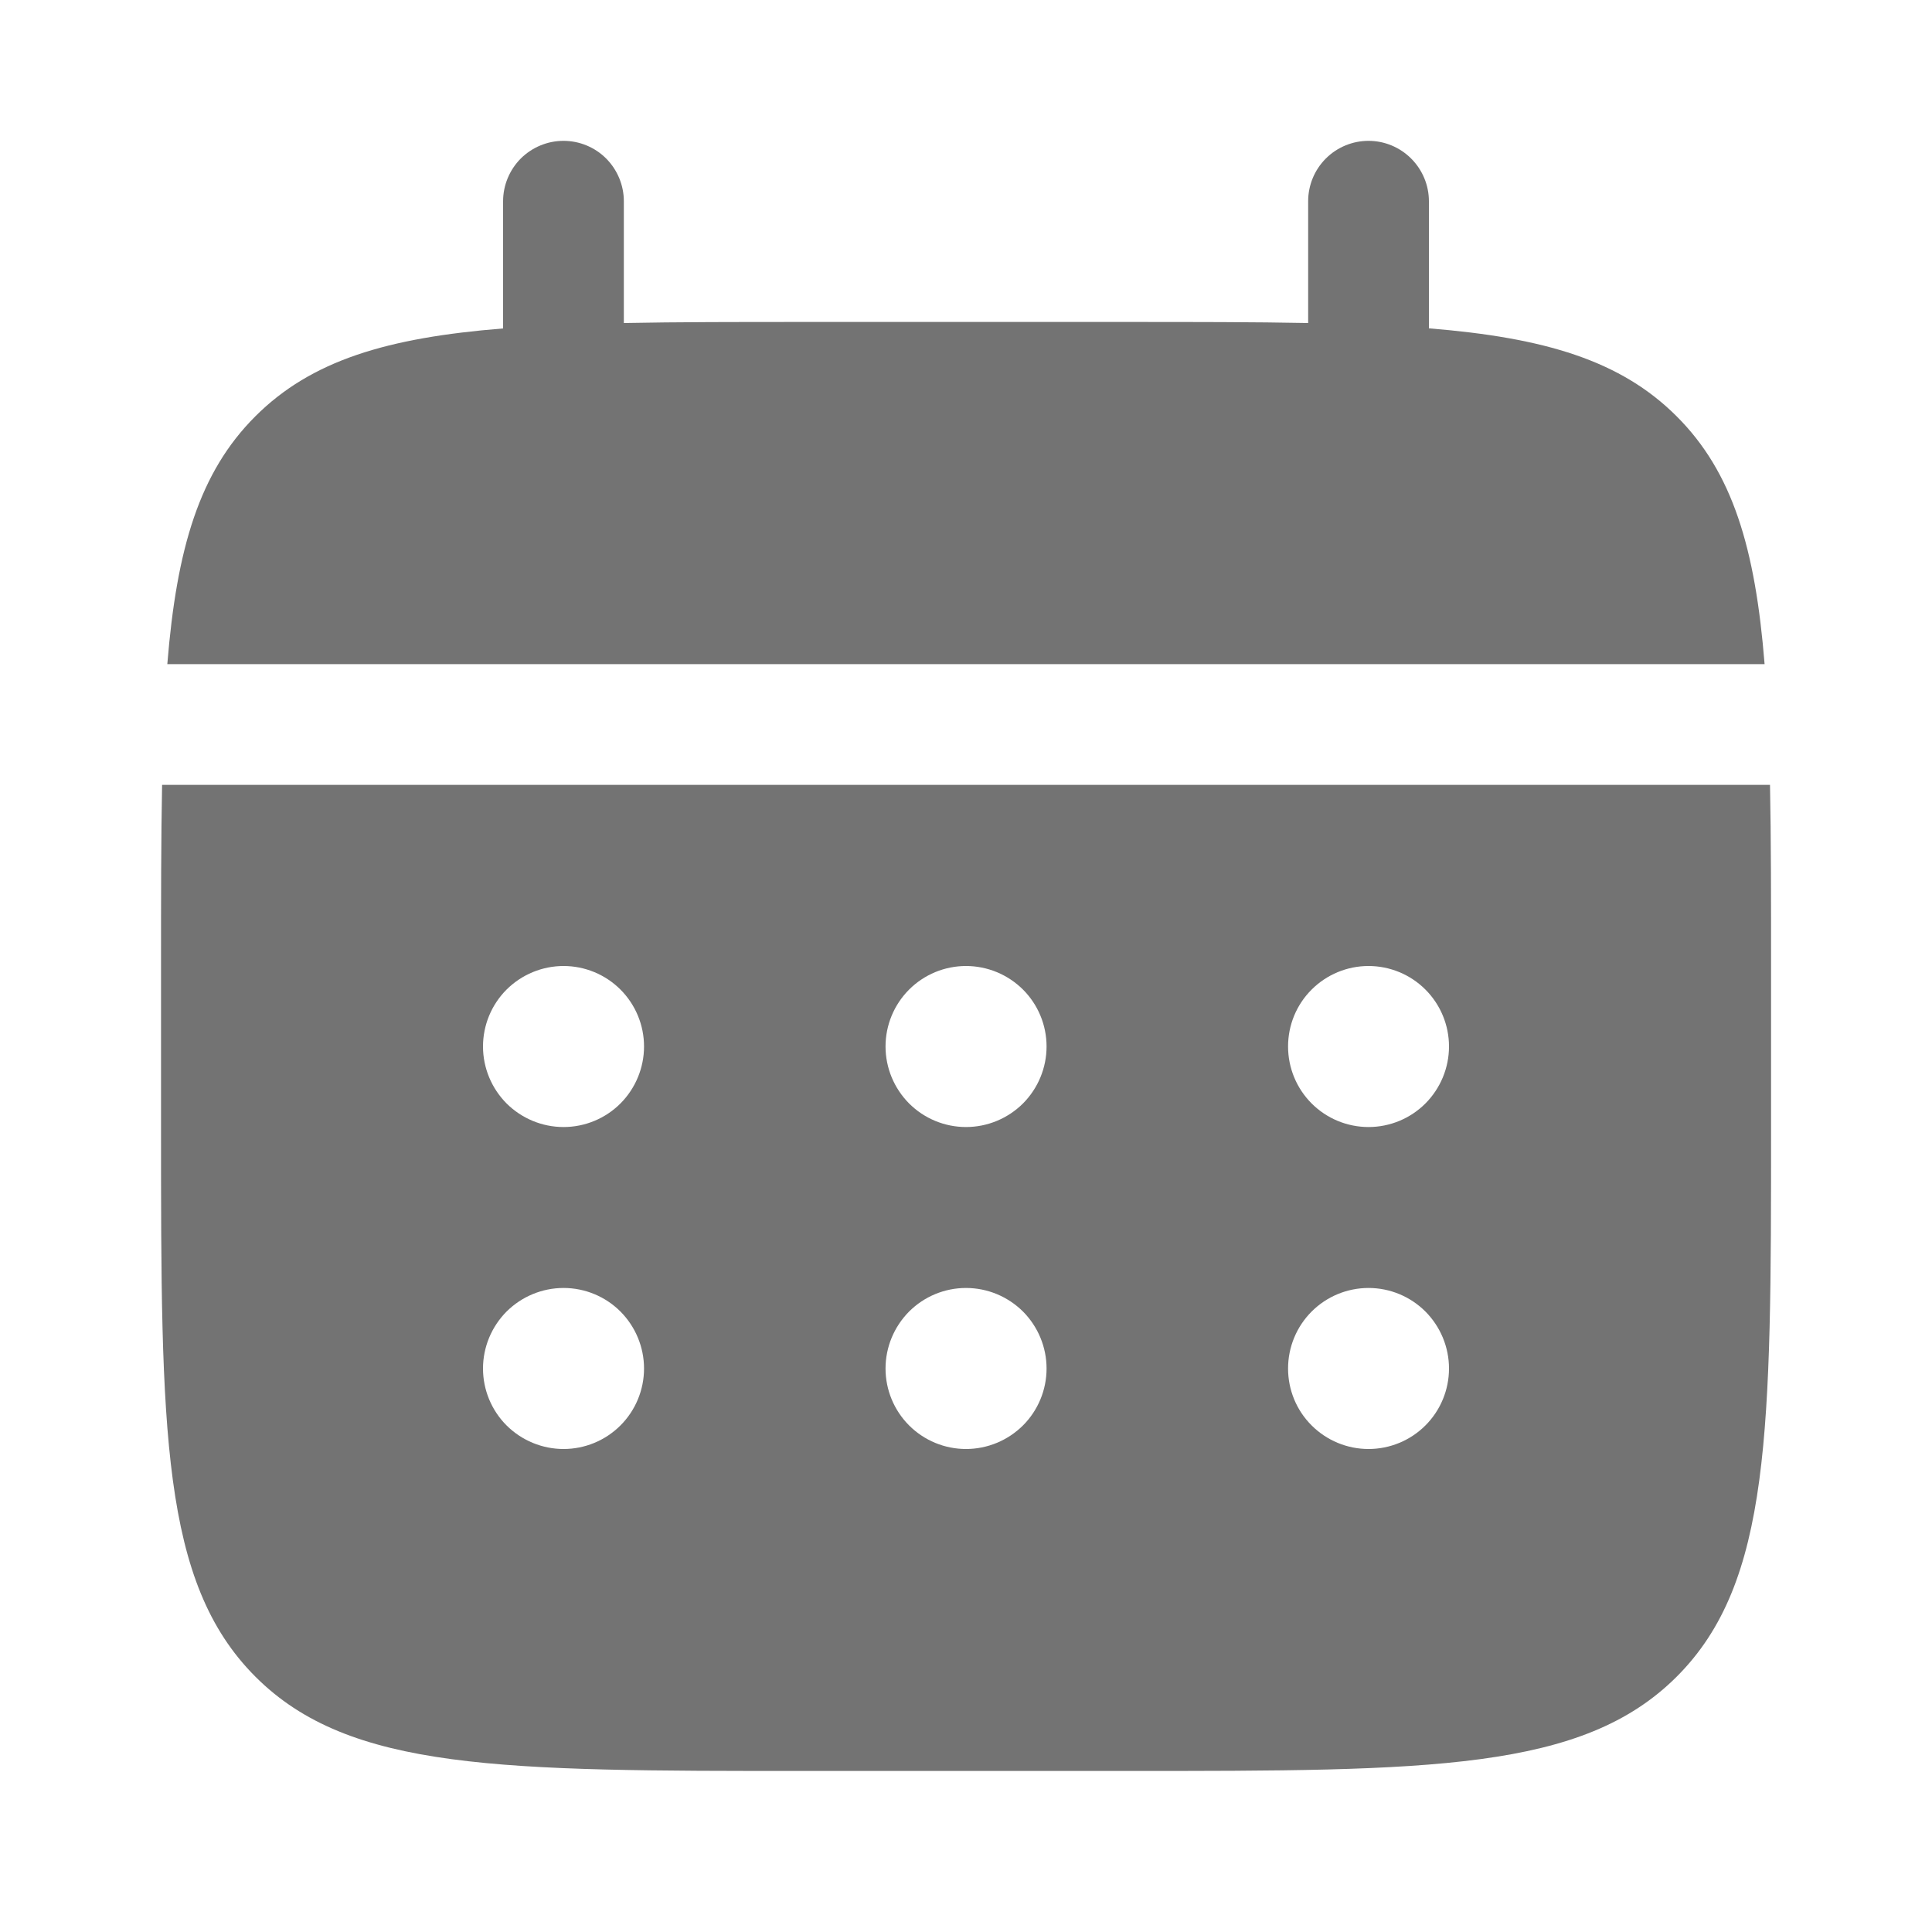 <svg width="20" height="20" viewBox="0 0 20 20" fill="none" xmlns="http://www.w3.org/2000/svg">
<g id="solar:calendar-bold">
<path id="Vector" d="M6.458 2.083C6.458 1.918 6.392 1.759 6.275 1.641C6.158 1.524 5.999 1.458 5.833 1.458C5.668 1.458 5.509 1.524 5.391 1.641C5.274 1.759 5.208 1.918 5.208 2.083V3.4C4.008 3.496 3.222 3.731 2.643 4.31C2.064 4.888 1.829 5.676 1.732 6.875H18.267C18.171 5.675 17.936 4.888 17.357 4.31C16.778 3.731 15.991 3.496 14.792 3.399V2.083C14.792 1.918 14.726 1.759 14.608 1.641C14.491 1.524 14.332 1.458 14.167 1.458C14.001 1.458 13.842 1.524 13.725 1.641C13.607 1.759 13.542 1.918 13.542 2.083V3.344C12.987 3.333 12.366 3.333 11.667 3.333H8.333C7.634 3.333 7.012 3.333 6.458 3.344V2.083Z" fill="#737373"/>
<path id="Vector_2" fill-rule="evenodd" clip-rule="evenodd" d="M1.667 10C1.667 9.301 1.667 8.679 1.678 8.125H18.323C18.334 8.679 18.334 9.301 18.334 10V11.667C18.334 14.809 18.334 16.381 17.357 17.357C16.38 18.332 14.809 18.333 11.667 18.333H8.334C5.191 18.333 3.619 18.333 2.644 17.357C1.668 16.38 1.667 14.809 1.667 11.667V10ZM14.167 11.667C14.388 11.667 14.6 11.579 14.756 11.423C14.912 11.266 15 11.054 15 10.833C15 10.612 14.912 10.4 14.756 10.244C14.6 10.088 14.388 10 14.167 10C13.946 10 13.734 10.088 13.578 10.244C13.421 10.4 13.334 10.612 13.334 10.833C13.334 11.054 13.421 11.266 13.578 11.423C13.734 11.579 13.946 11.667 14.167 11.667ZM14.167 15C14.388 15 14.6 14.912 14.756 14.756C14.912 14.6 15 14.388 15 14.167C15 13.946 14.912 13.734 14.756 13.577C14.6 13.421 14.388 13.333 14.167 13.333C13.946 13.333 13.734 13.421 13.578 13.577C13.421 13.734 13.334 13.946 13.334 14.167C13.334 14.388 13.421 14.6 13.578 14.756C13.734 14.912 13.946 15 14.167 15ZM10.834 10.833C10.834 11.054 10.746 11.266 10.59 11.423C10.433 11.579 10.221 11.667 10 11.667C9.779 11.667 9.567 11.579 9.411 11.423C9.255 11.266 9.167 11.054 9.167 10.833C9.167 10.612 9.255 10.4 9.411 10.244C9.567 10.088 9.779 10 10 10C10.221 10 10.433 10.088 10.59 10.244C10.746 10.4 10.834 10.612 10.834 10.833ZM10.834 14.167C10.834 14.388 10.746 14.6 10.59 14.756C10.433 14.912 10.221 15 10 15C9.779 15 9.567 14.912 9.411 14.756C9.255 14.6 9.167 14.388 9.167 14.167C9.167 13.946 9.255 13.734 9.411 13.577C9.567 13.421 9.779 13.333 10 13.333C10.221 13.333 10.433 13.421 10.59 13.577C10.746 13.734 10.834 13.946 10.834 14.167ZM5.834 11.667C6.055 11.667 6.267 11.579 6.423 11.423C6.579 11.266 6.667 11.054 6.667 10.833C6.667 10.612 6.579 10.4 6.423 10.244C6.267 10.088 6.055 10 5.834 10C5.613 10 5.401 10.088 5.244 10.244C5.088 10.4 5 10.612 5 10.833C5 11.054 5.088 11.266 5.244 11.423C5.401 11.579 5.613 11.667 5.834 11.667ZM5.834 15C6.055 15 6.267 14.912 6.423 14.756C6.579 14.6 6.667 14.388 6.667 14.167C6.667 13.946 6.579 13.734 6.423 13.577C6.267 13.421 6.055 13.333 5.834 13.333C5.613 13.333 5.401 13.421 5.244 13.577C5.088 13.734 5 13.946 5 14.167C5 14.388 5.088 14.6 5.244 14.756C5.401 14.912 5.613 15 5.834 15Z" fill="#737373"/>
</g>
</svg>
